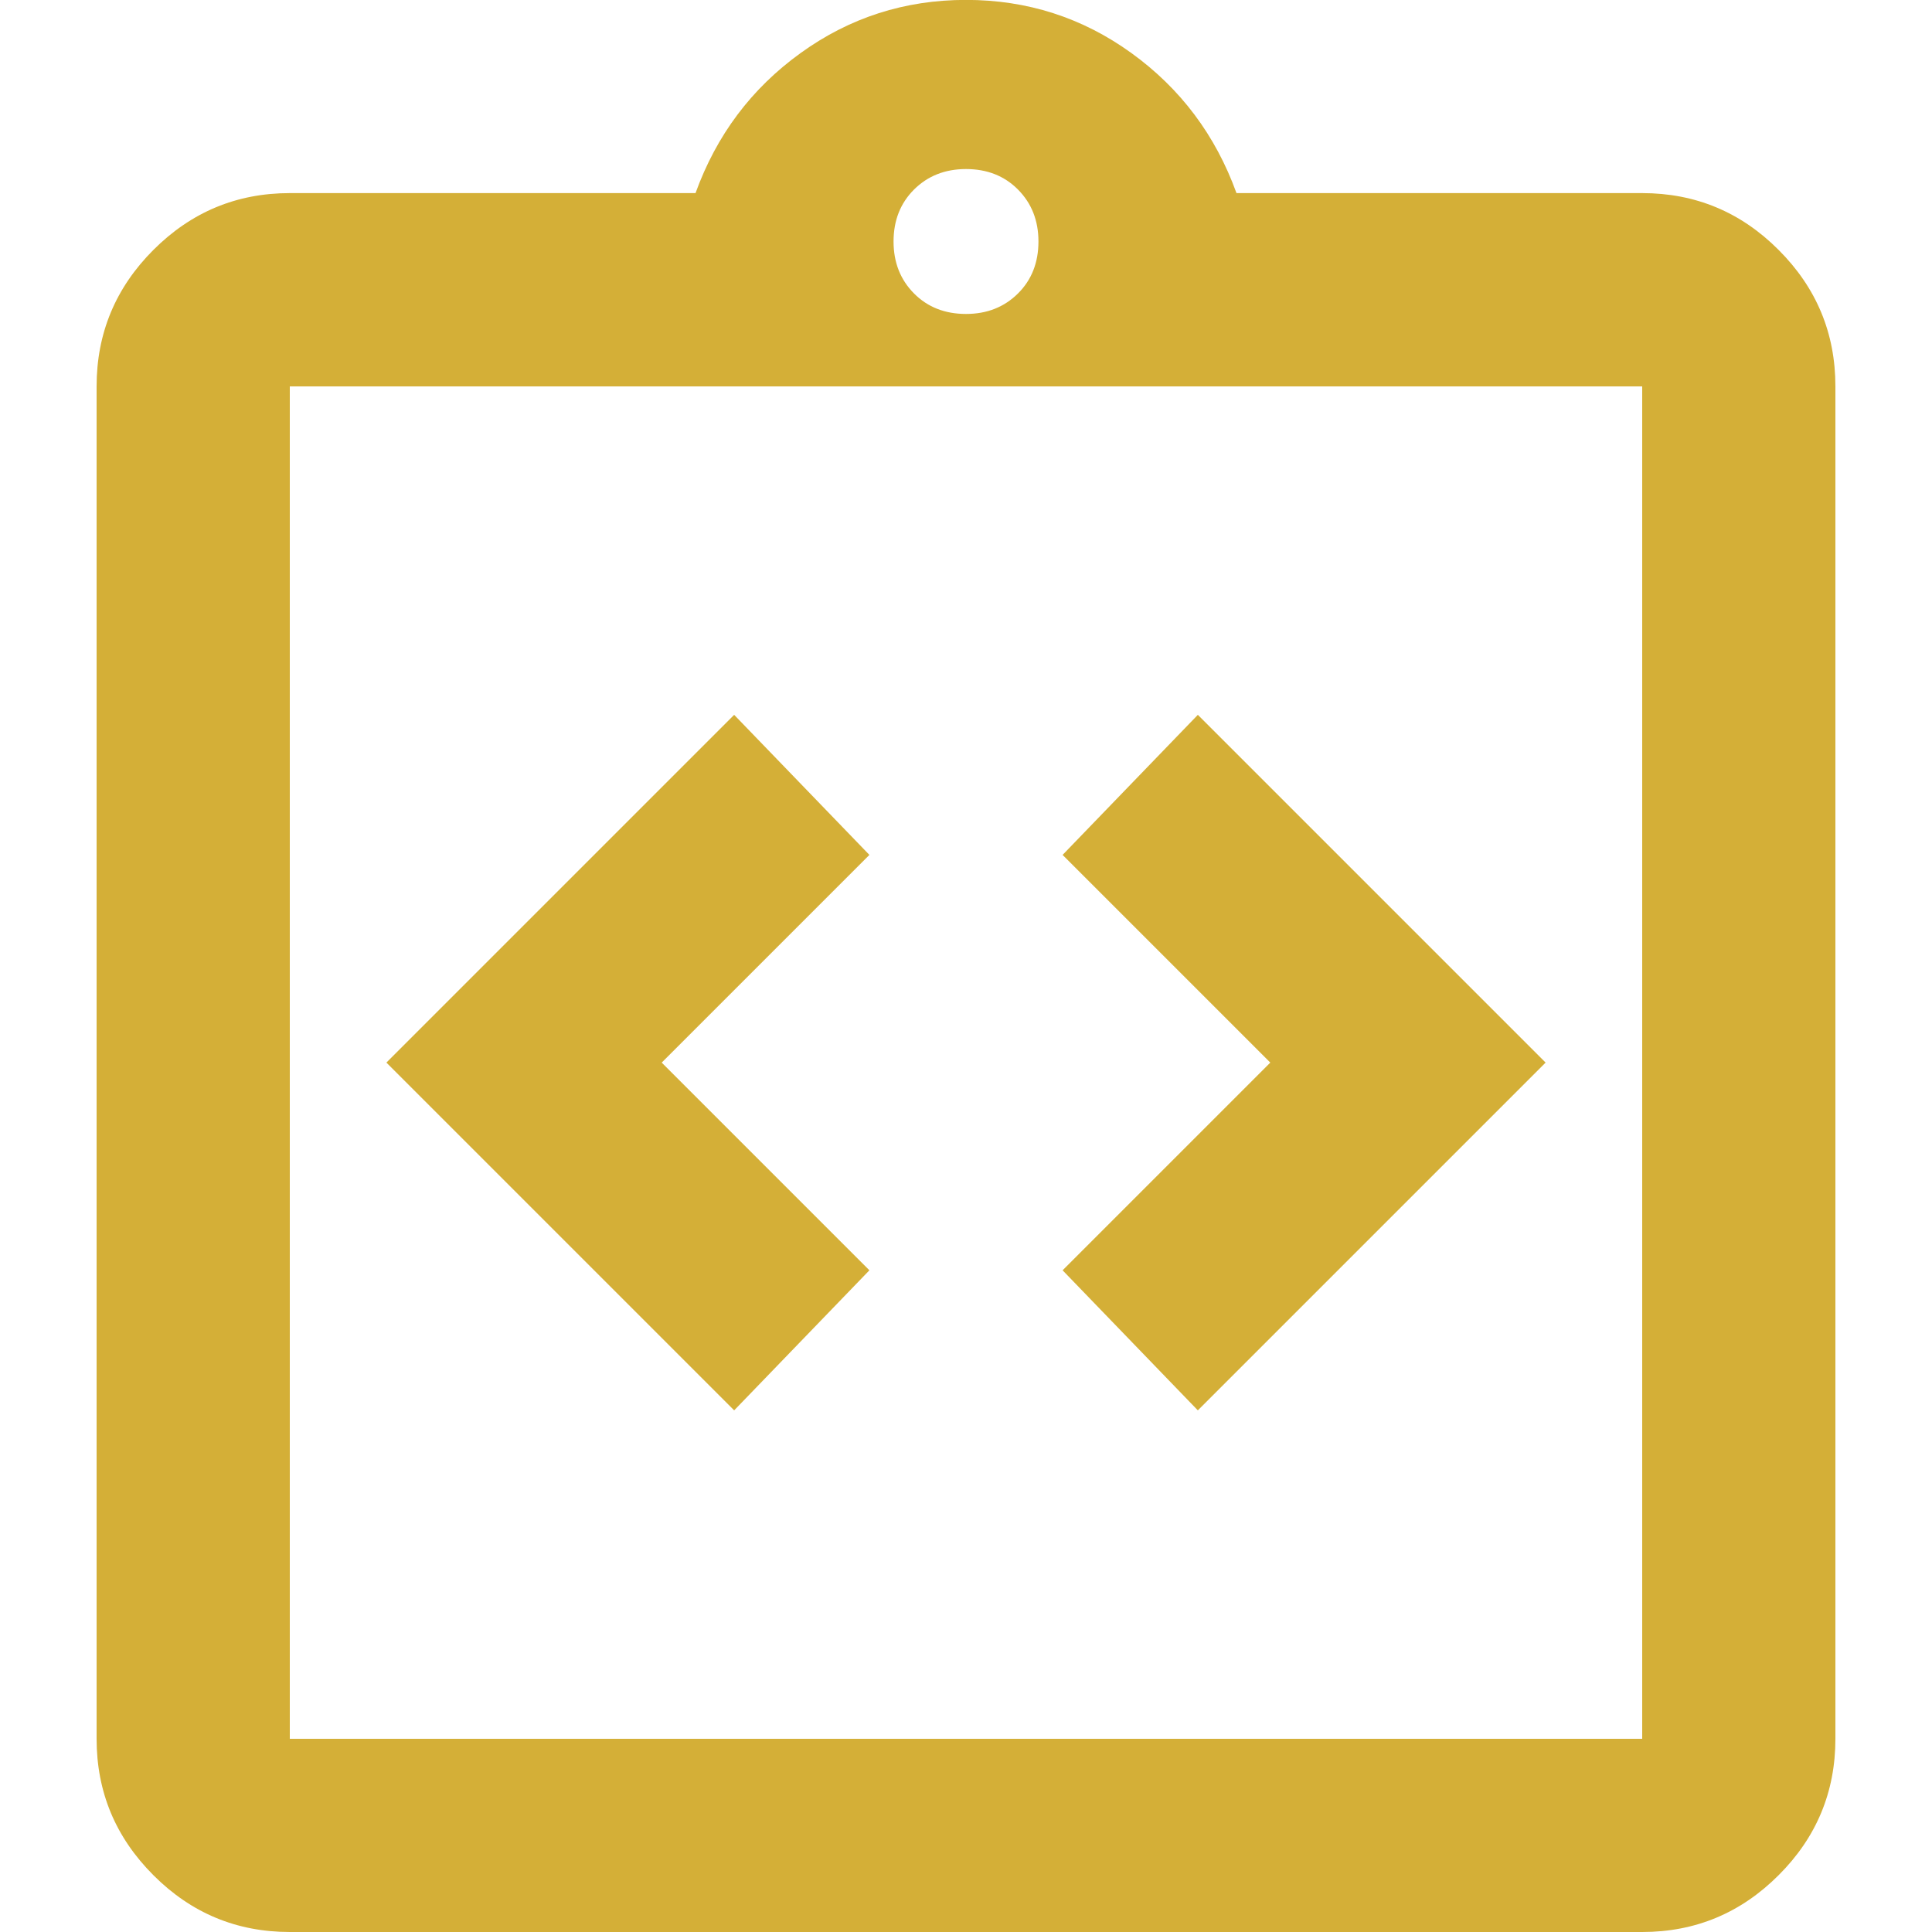 <?xml version="1.0" encoding="UTF-8"?>
<svg id="Layer_1" data-name="Layer 1" xmlns="http://www.w3.org/2000/svg" viewBox="0 0 200 200">
  <defs>
    <style>
      .cls-1 {
        fill: #d4af37;
      }
    </style>
  </defs>
  <path class="cls-1" d="M76,146l14-14.5-21.5-21.5,21.5-21.5-14-14.5-36,36,36,36ZM124,146l36-36-36-36-14,14.5,21.5,21.5-21.5,21.5,14,14.5ZM30,200c-5.5,0-10.21-1.96-14.12-5.88-3.92-3.92-5.88-8.62-5.88-14.12V40c0-5.5,1.96-10.21,5.88-14.13,3.92-3.92,8.62-5.88,14.12-5.88h42c2.17-6,5.79-10.83,10.88-14.5,5.08-3.67,10.79-5.5,17.12-5.5s12.04,1.83,17.12,5.5c5.08,3.67,8.71,8.5,10.88,14.5h42c5.5,0,10.21,1.96,14.12,5.88,3.92,3.92,5.88,8.62,5.88,14.13v140c0,5.5-1.96,10.21-5.88,14.12-3.92,3.92-8.62,5.88-14.12,5.88H30ZM30,180h140V40H30v140ZM100,32.5c2.17,0,3.96-.71,5.38-2.12s2.12-3.21,2.12-5.38-.71-3.96-2.12-5.38-3.21-2.12-5.38-2.12-3.96.71-5.38,2.12c-1.42,1.42-2.12,3.21-2.12,5.38s.71,3.96,2.12,5.38,3.21,2.12,5.38,2.12ZM30,180V40v140Z"/>
</svg>